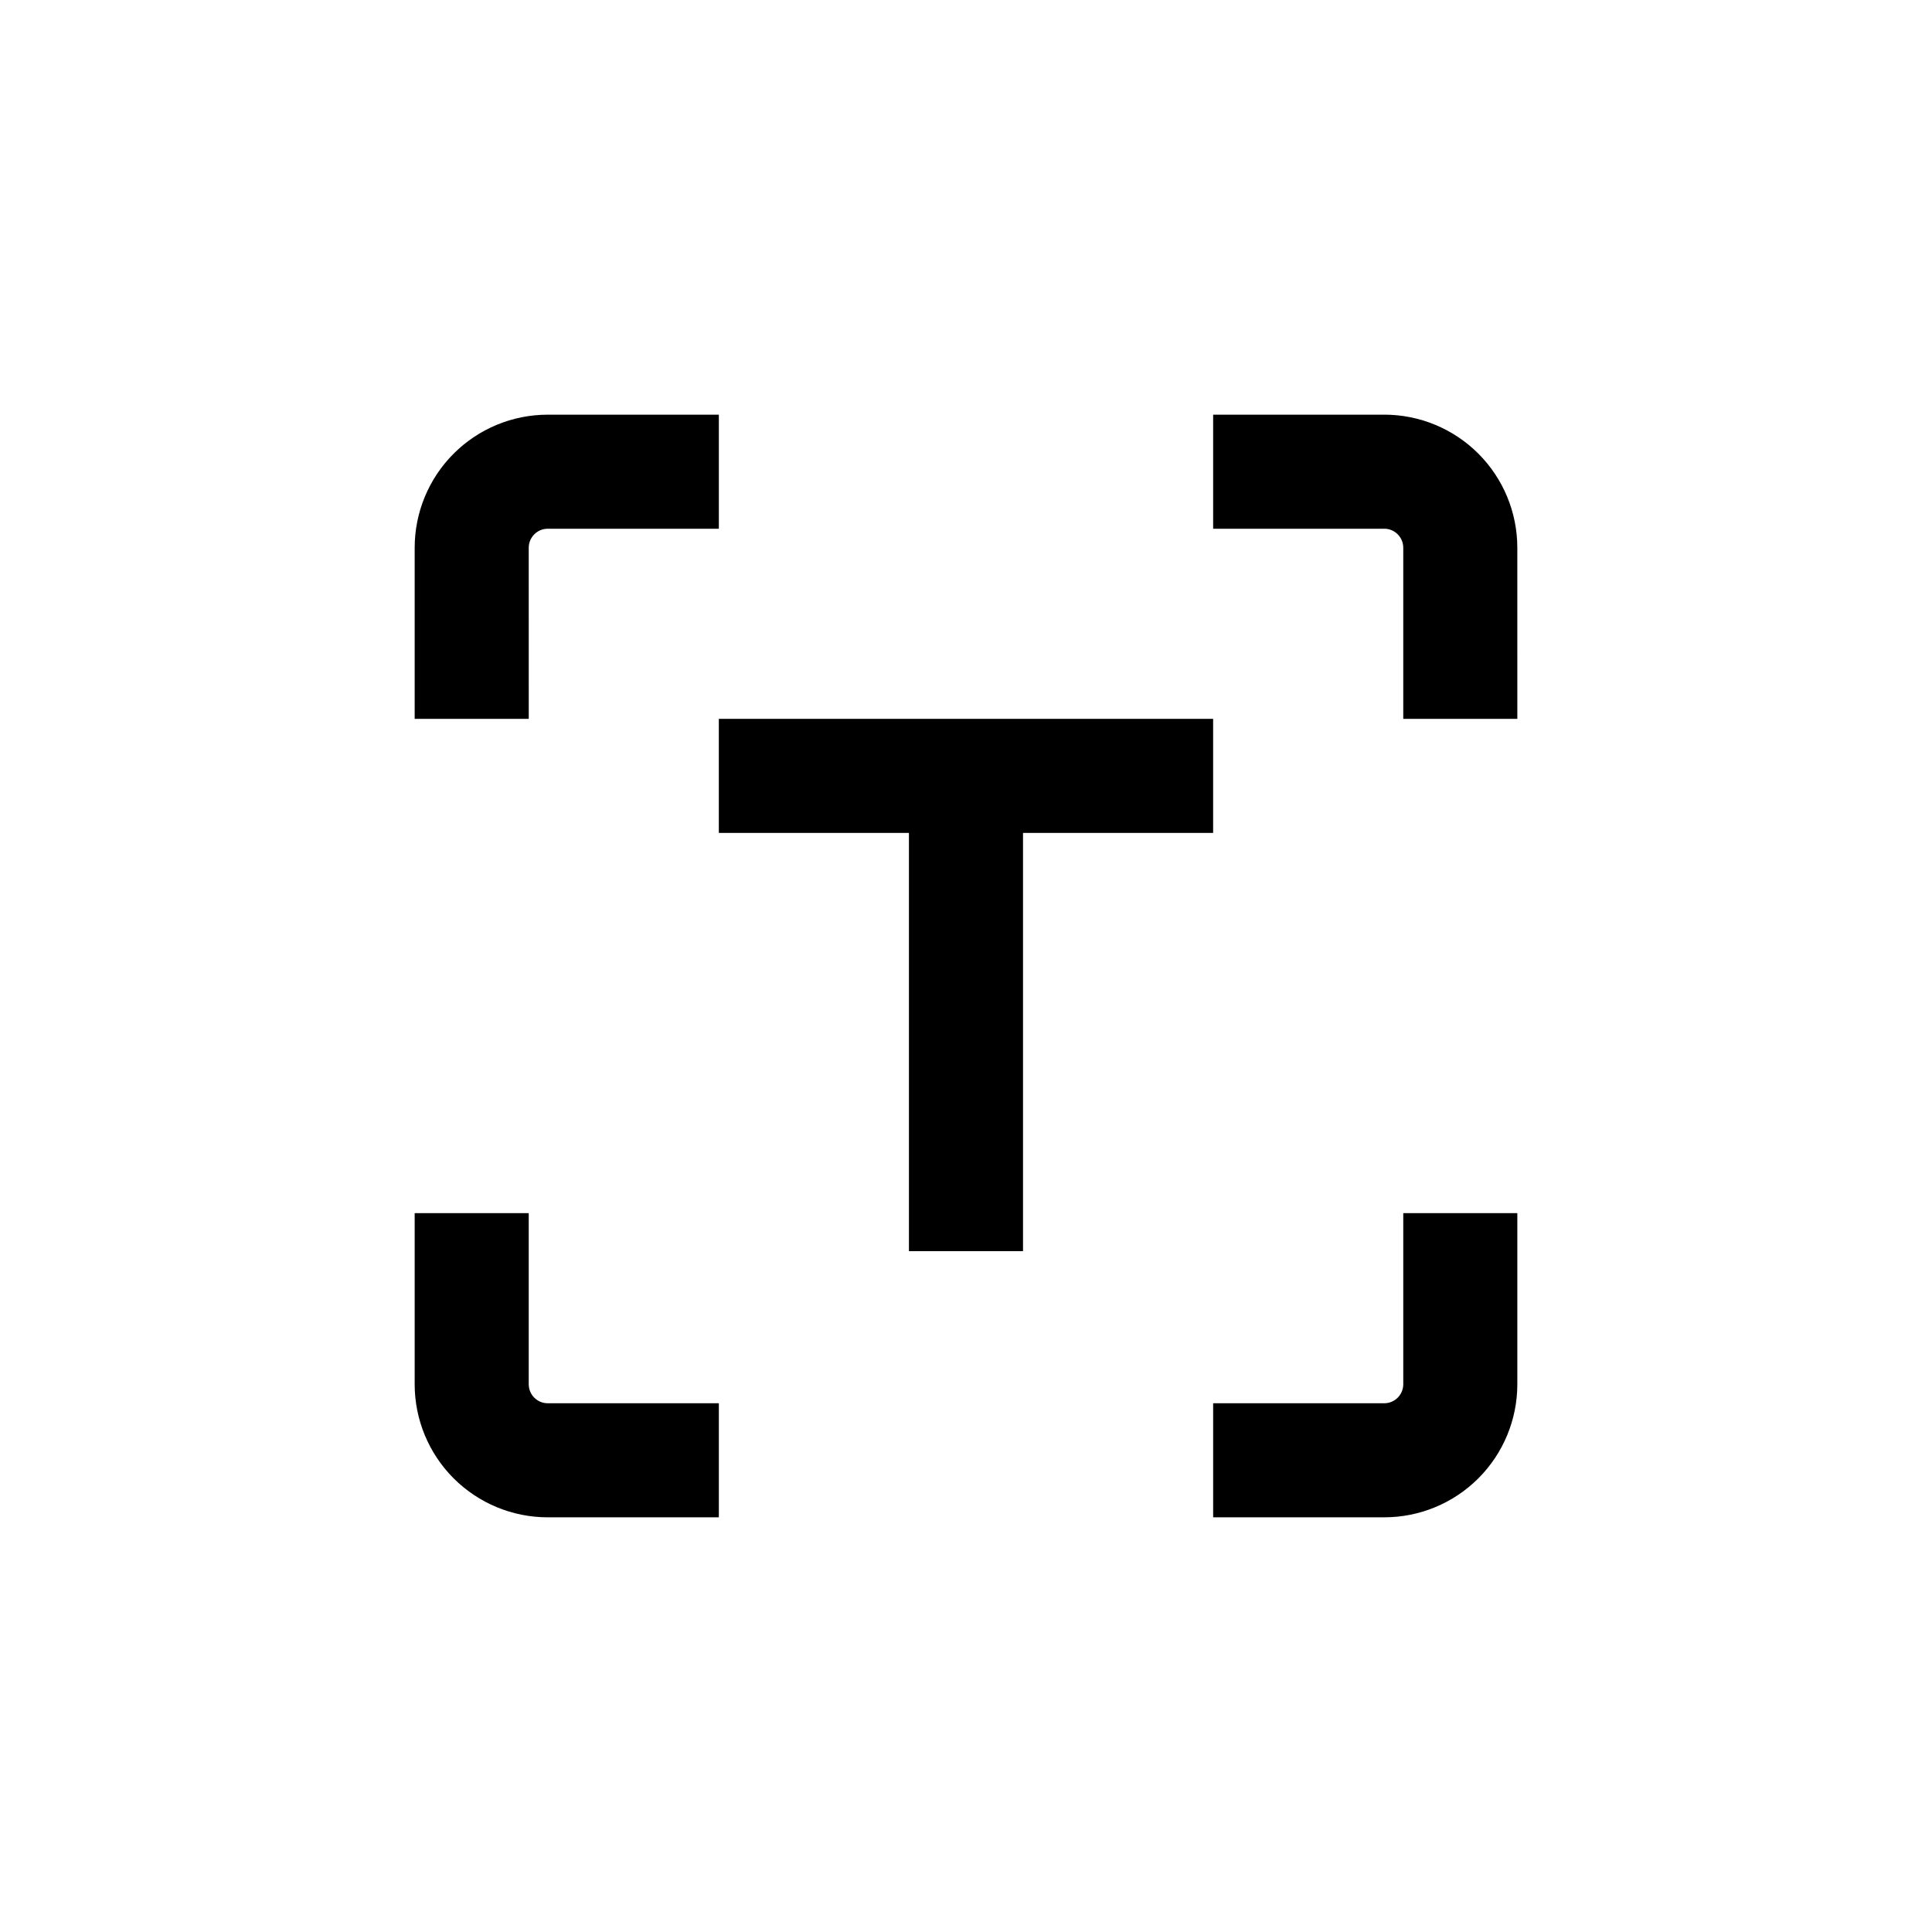 <?xml version="1.0" encoding="UTF-8"?>
<!-- Uploaded to: ICON Repo, www.iconrepo.com, Generator: ICON Repo Mixer Tools -->
<svg fill="#000000" width="800px" height="800px" version="1.1" viewBox="144 144 512 512" xmlns="http://www.w3.org/2000/svg">
 <g>
  <path d="m510.84 253.89h-45.344v30.23h45.344v-0.004c1.336 0 2.617 0.531 3.562 1.477 0.945 0.945 1.477 2.227 1.477 3.562v45.344h30.23l-0.004-45.344c0-9.352-3.715-18.324-10.328-24.938-6.613-6.613-15.582-10.328-24.938-10.328z"/>
  <path d="m515.88 510.84c0 1.336-0.531 2.617-1.477 3.562-0.945 0.945-2.227 1.477-3.562 1.477h-45.344v30.23h45.344v-0.004c9.355 0 18.324-3.715 24.938-10.328 6.613-6.613 10.328-15.582 10.328-24.938v-45.344h-30.227z"/>
  <path d="m284.12 510.84v-45.344h-30.227v45.344c0 9.355 3.715 18.324 10.328 24.938 6.613 6.613 15.586 10.328 24.938 10.328h45.344v-30.227h-45.344c-2.781 0-5.039-2.258-5.039-5.039z"/>
  <path d="m284.12 289.16c0-2.781 2.258-5.039 5.039-5.039h45.344v-30.227h-45.344c-9.352 0-18.324 3.715-24.938 10.328-6.613 6.613-10.328 15.586-10.328 24.938v45.344h30.23z"/>
  <path d="m465.49 364.73v-30.227h-130.99v30.227h50.379v110.84h30.23v-110.84z"/>
 </g>
</svg>